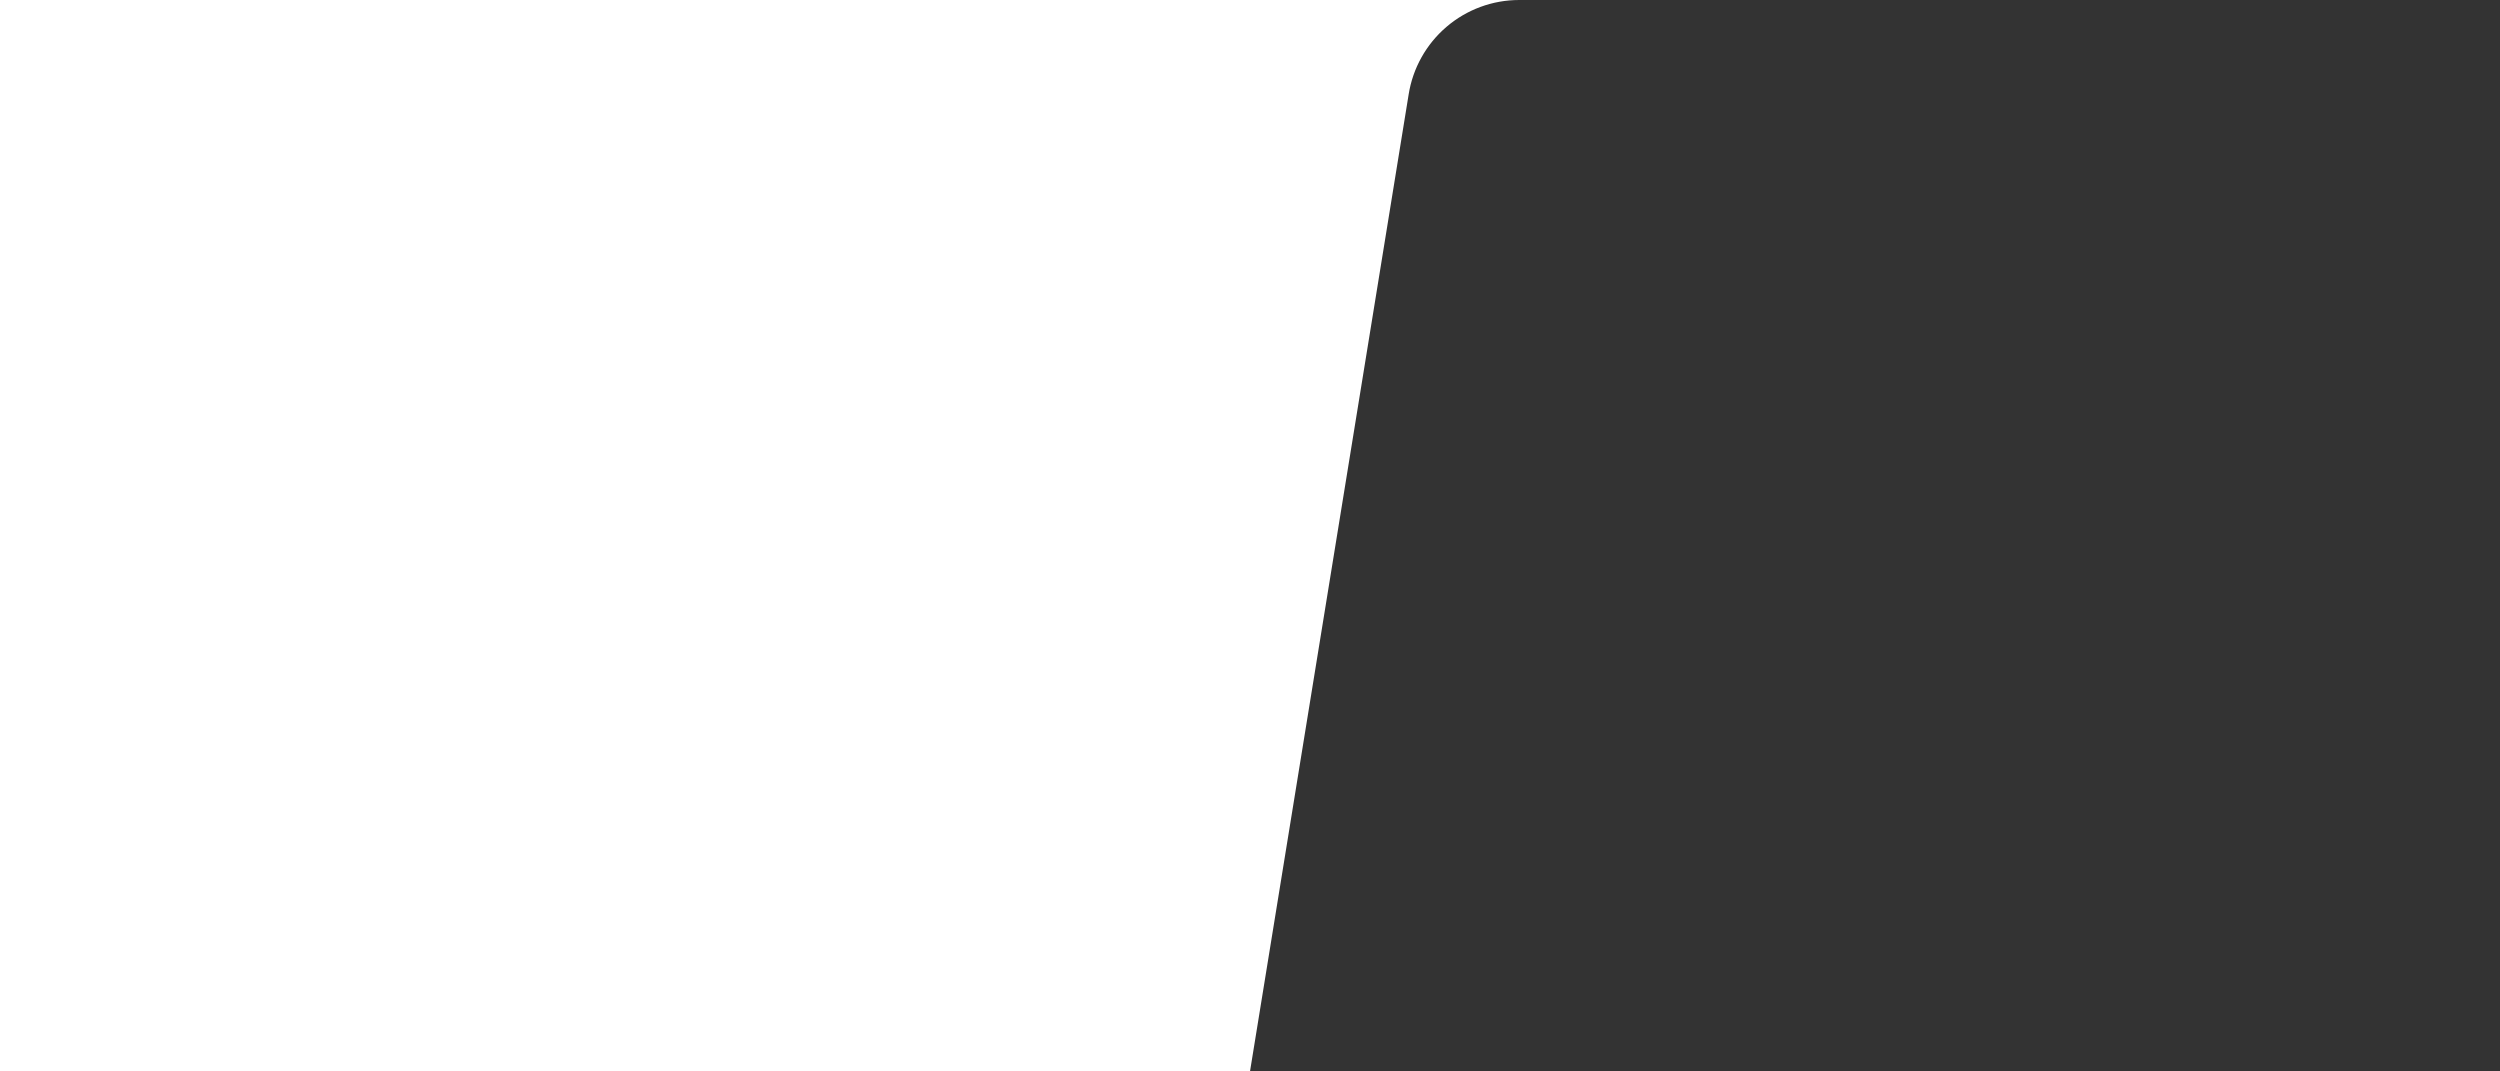 <svg width="1400" height="600" viewBox="0 0 1400 600" fill="none" xmlns="http://www.w3.org/2000/svg" preserveAspectRatio="xMidYMid slice" style="width: 100%; height: 100%; transform: translate3d(0px, 0px, 0px); content-visibility: visible;"><rect x="0" y="0" width="1400" height="600" fill="#333333" stroke="none"/><g clip-path="url(#clip0_:rc:)"><path fill-rule="evenodd" clip-rule="evenodd" d="M1768 -602H-270V600H699.998L788.832 52.949C791.161 38.191 798.676 24.75 810.026 15.044C821.376 5.337 835.816 0.003 850.746 0L1713.17 0L1713.42 0H1714.48C1721.83 0.001 1729.1 1.598 1735.79 4.68C1742.47 7.762 1748.4 12.256 1753.19 17.853C1757.97 23.45 1761.48 30.017 1763.48 37.102C1765.48 44.187 1765.92 51.623 1764.78 58.897L1679.5 600H1768V-602Z" fill="white"></path></g><defs><clipPath id="clip0_:rc:"><rect width="1400" height="600" fill="white"></rect></clipPath></defs></svg>